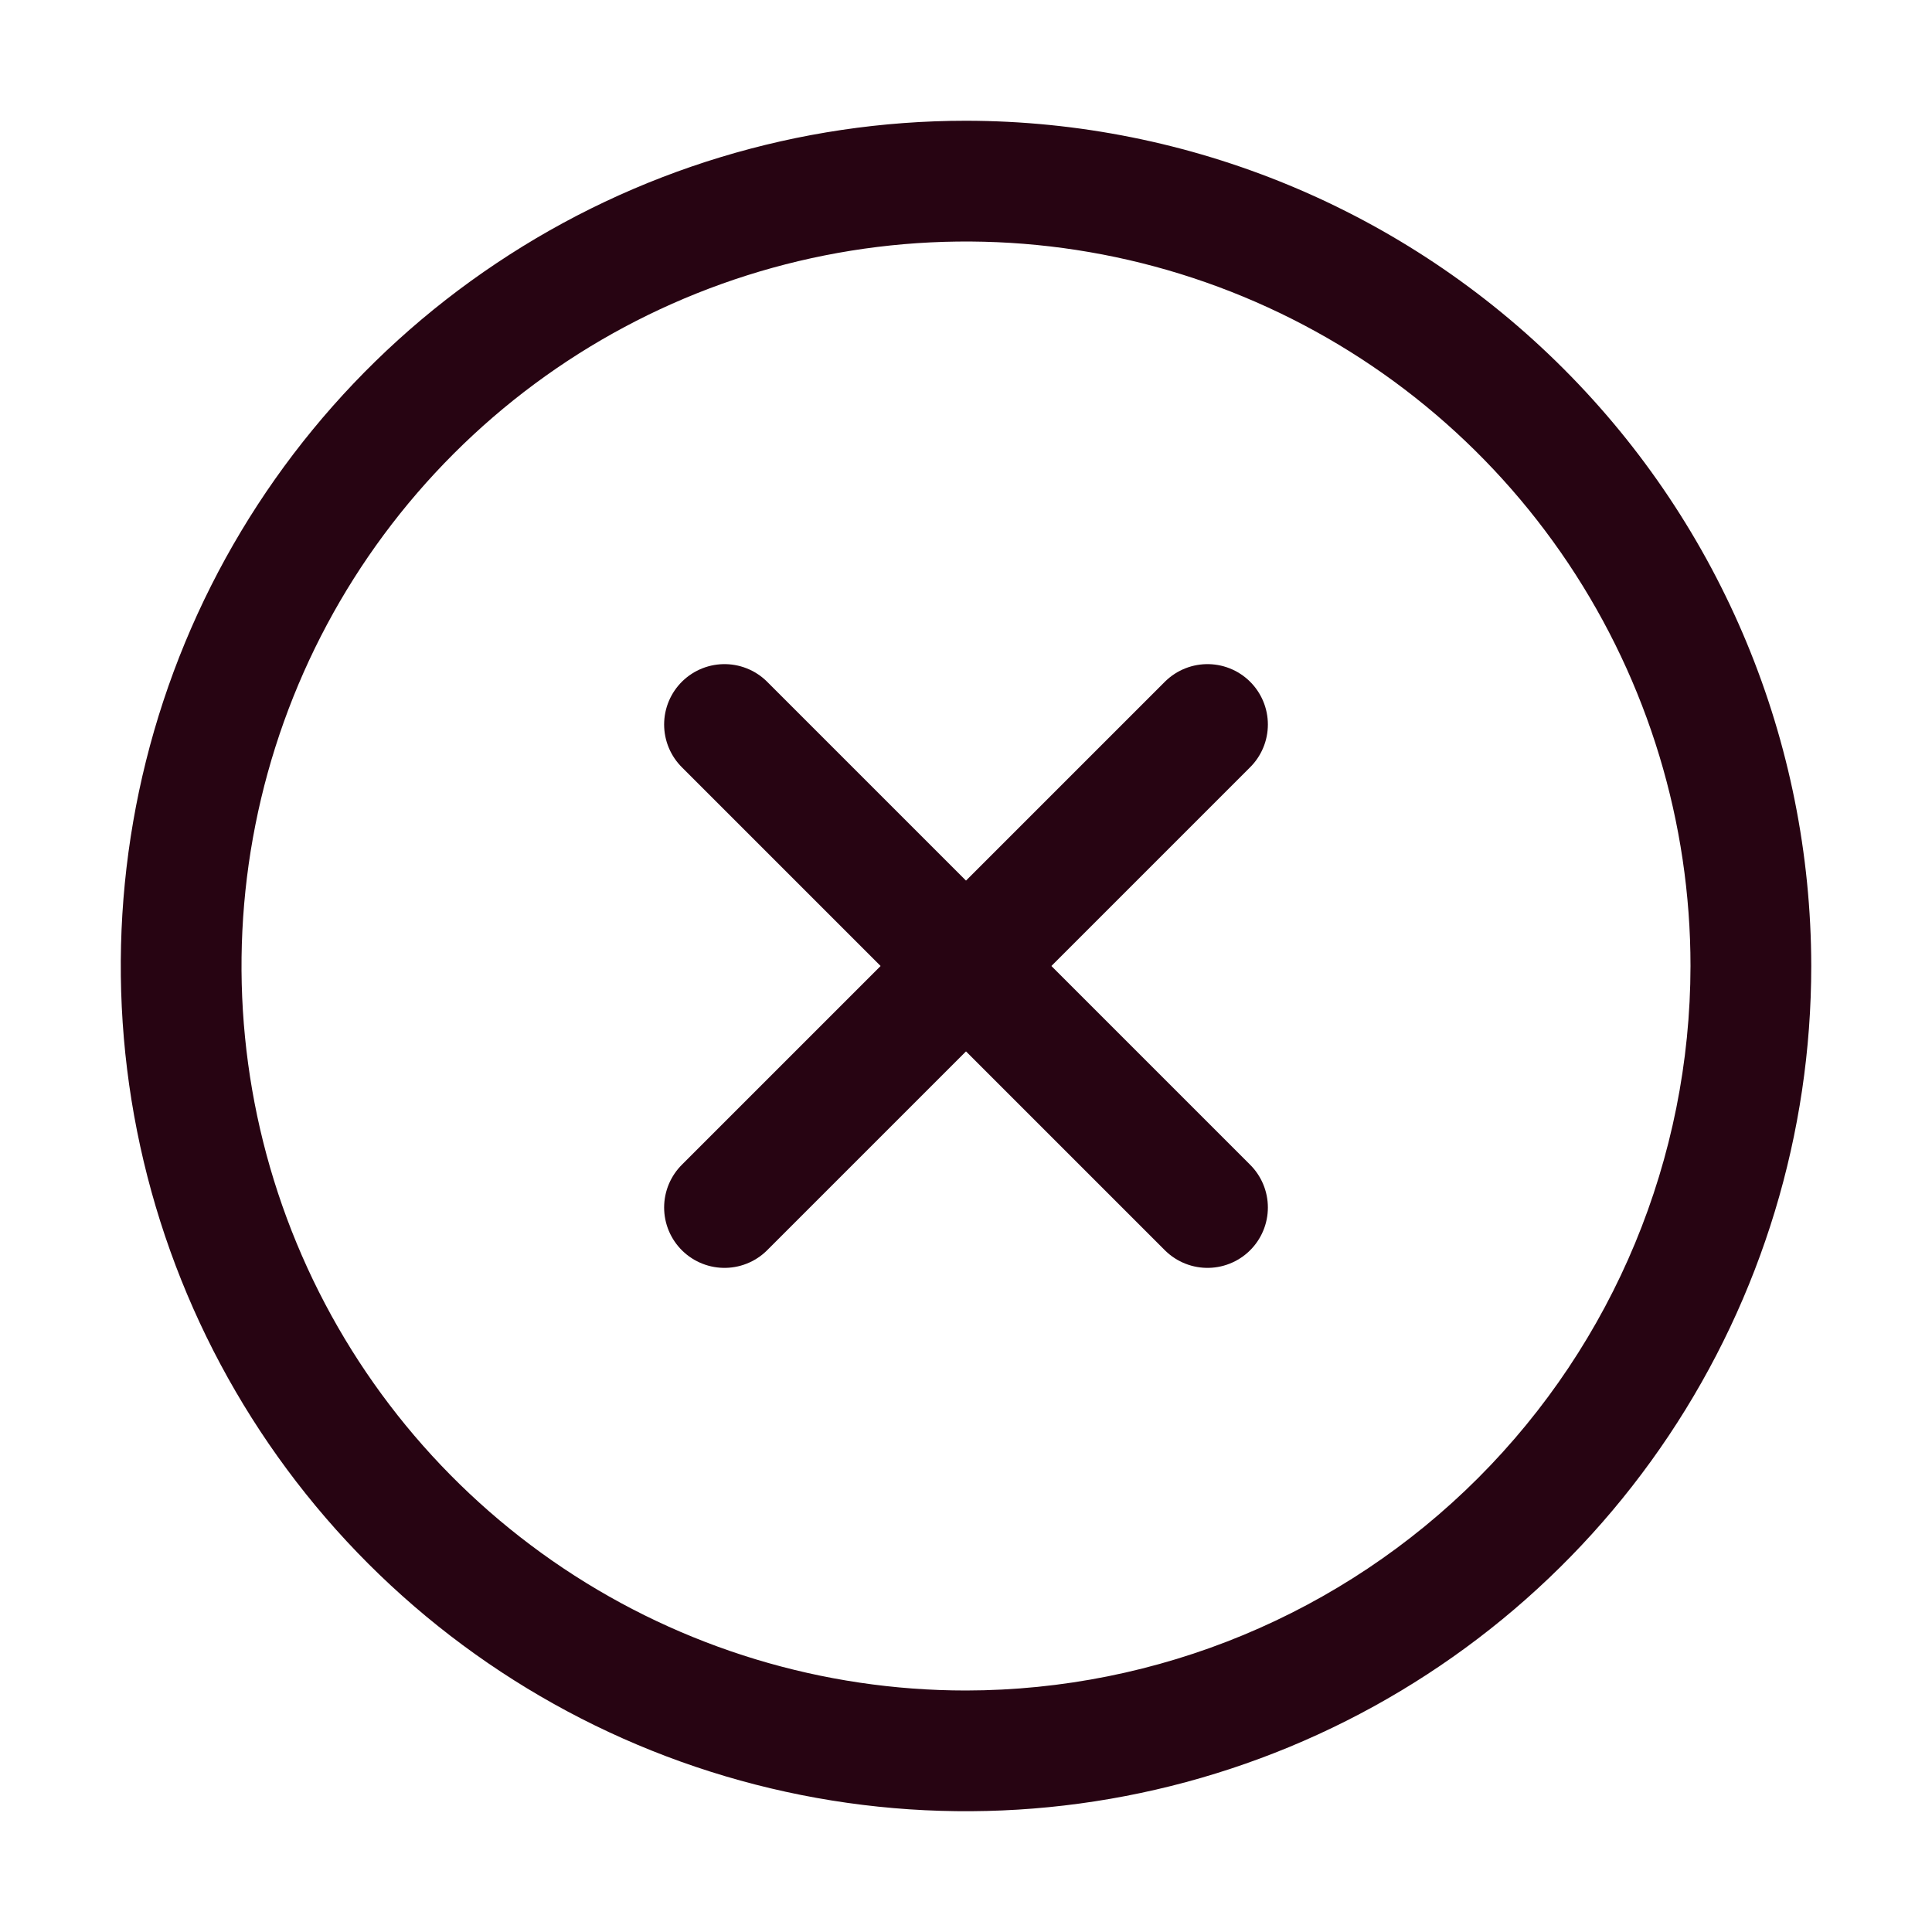 <svg xmlns="http://www.w3.org/2000/svg" fill="none" viewBox="0 0 24 24" height="24" width="24">
<path fill="#270412" d="M12 1.5C9.923 1.5 7.893 2.116 6.167 3.27C4.44 4.423 3.094 6.063 2.299 7.982C1.505 9.9 1.297 12.012 1.702 14.048C2.107 16.085 3.107 17.956 4.575 19.425C6.044 20.893 7.915 21.893 9.952 22.298C11.988 22.703 14.1 22.495 16.018 21.701C17.937 20.906 19.577 19.56 20.73 17.834C21.884 16.107 22.5 14.077 22.5 12C22.497 9.216 21.39 6.547 19.421 4.579C17.453 2.61 14.784 1.503 12 1.5ZM12 21C10.22 21 8.48 20.472 7 19.483C5.52 18.494 4.366 17.089 3.685 15.444C3.004 13.8 2.826 11.99 3.173 10.244C3.52 8.498 4.377 6.895 5.636 5.636C6.895 4.377 8.498 3.52 10.244 3.173C11.99 2.826 13.8 3.004 15.444 3.685C17.089 4.366 18.494 5.52 19.483 7C20.472 8.48 21 10.22 21 12C20.997 14.386 20.048 16.674 18.361 18.361C16.674 20.048 14.386 20.997 12 21Z"></path>
<path stroke-linecap="round" stroke-width="1.5" stroke="#270412" d="M15 9L9 15"></path>
<path stroke-linecap="round" stroke-width="1.5" stroke="#270412" d="M9 9L15 15"></path>
</svg>
